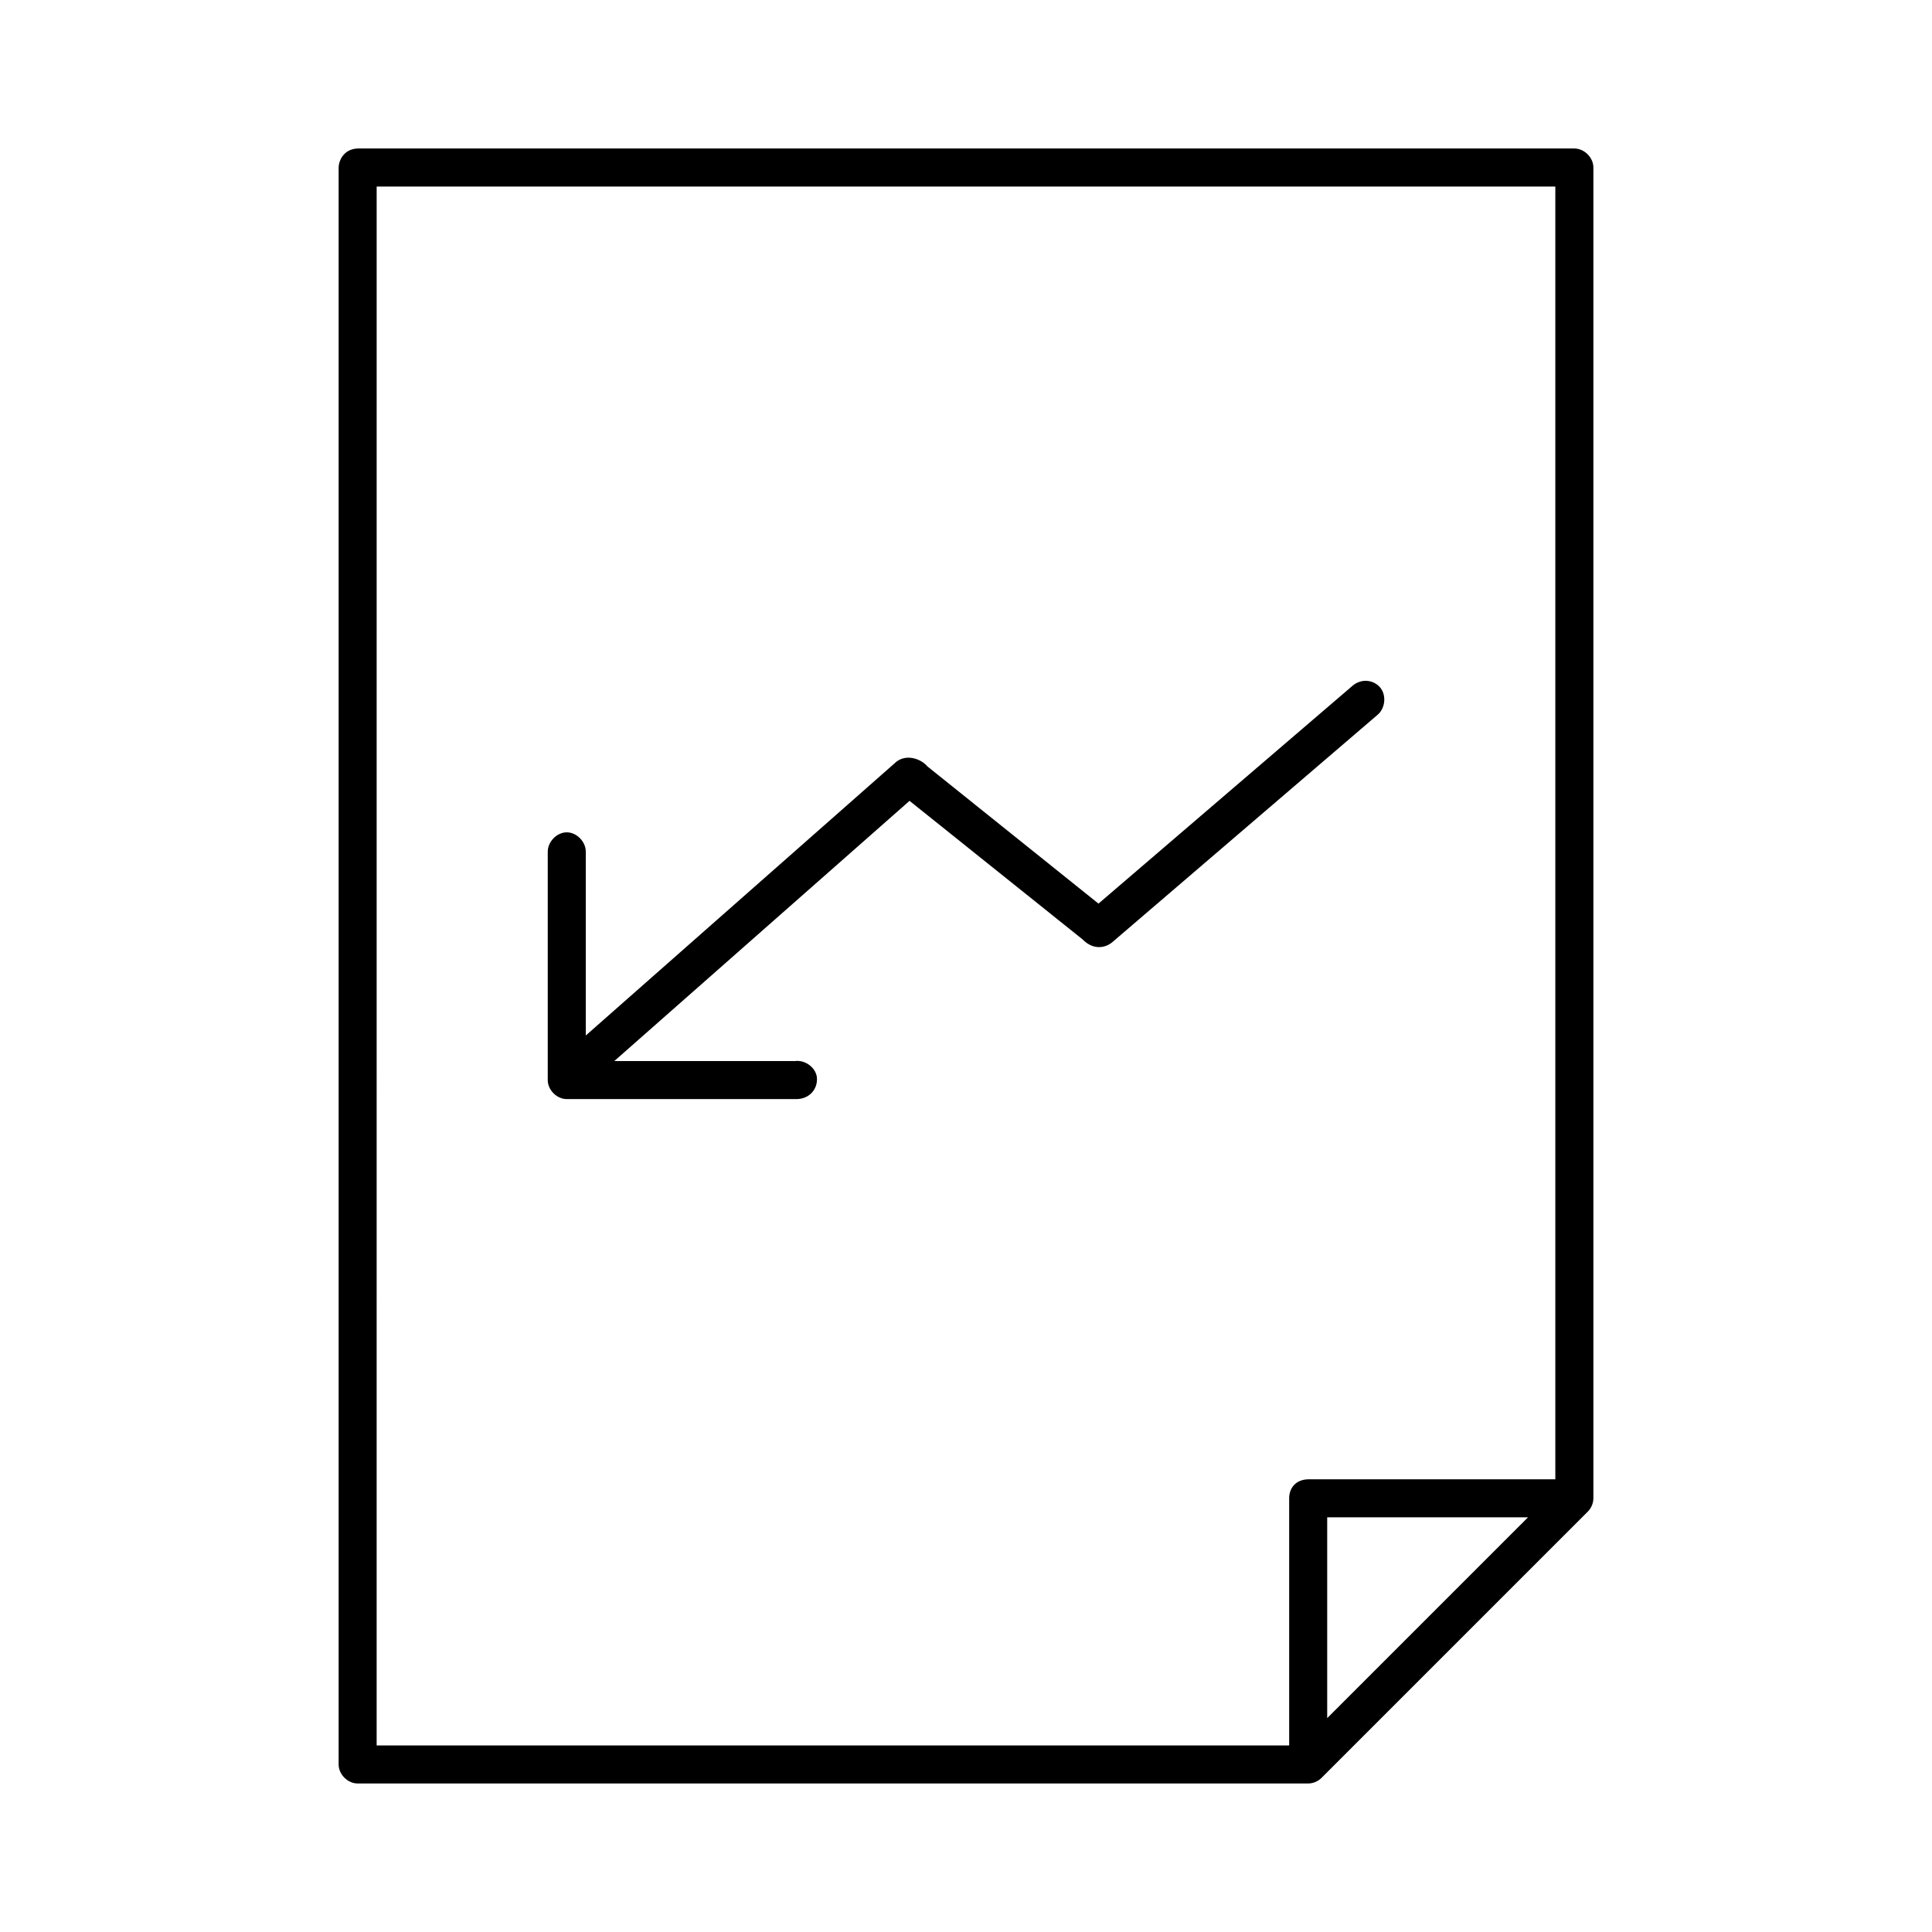 <?xml version="1.0" encoding="UTF-8"?>
<!-- Uploaded to: SVG Repo, www.svgrepo.com, Generator: SVG Repo Mixer Tools -->
<svg fill="#000000" width="800px" height="800px" version="1.1" viewBox="144 144 512 512" xmlns="http://www.w3.org/2000/svg">
 <path d="m238.78 183.36c-3.293 0.07-4.981 2.731-5.039 5.039v423.2c0 2.637 2.398 5.039 5.039 5.039h251.91c1.352 0 2.691-0.594 3.621-1.574l70.535-70.535c0.887-0.918 1.406-2.184 1.418-3.465v-352.67c0-2.637-2.398-5.039-5.039-5.039h-322.44zm5.039 10.078h312.36v342.59h-65.496c-3.332 0.09-5.043 2.34-5.039 5.039v65.496h-241.83zm262.45 130.99c-1.32-0.102-2.769 0.395-3.777 1.258l-67.383 57.781-45.344-36.367c-1.586-1.906-5.344-3.387-8.188-1.258l-82.34 72.578v-48.648c0.051-2.66-2.375-5.195-5.039-5.195s-5.074 2.535-5.039 5.195v60.457c0 2.637 2.398 5.039 5.039 5.039h60.457c3.773 0.18 6.156-2.641 5.824-5.824-0.371-2.637-3.188-4.621-5.824-4.25h-47.863l78.246-68.961 45.816 36.684c2.957 3.019 6.043 2.199 7.715 0.945l70.535-60.457c2.019-1.73 2.363-5.223 0.629-7.242-0.867-1.012-2.141-1.629-3.465-1.73zm-10.547 221.68h53.215l-53.215 53.215z"/>
</svg>
